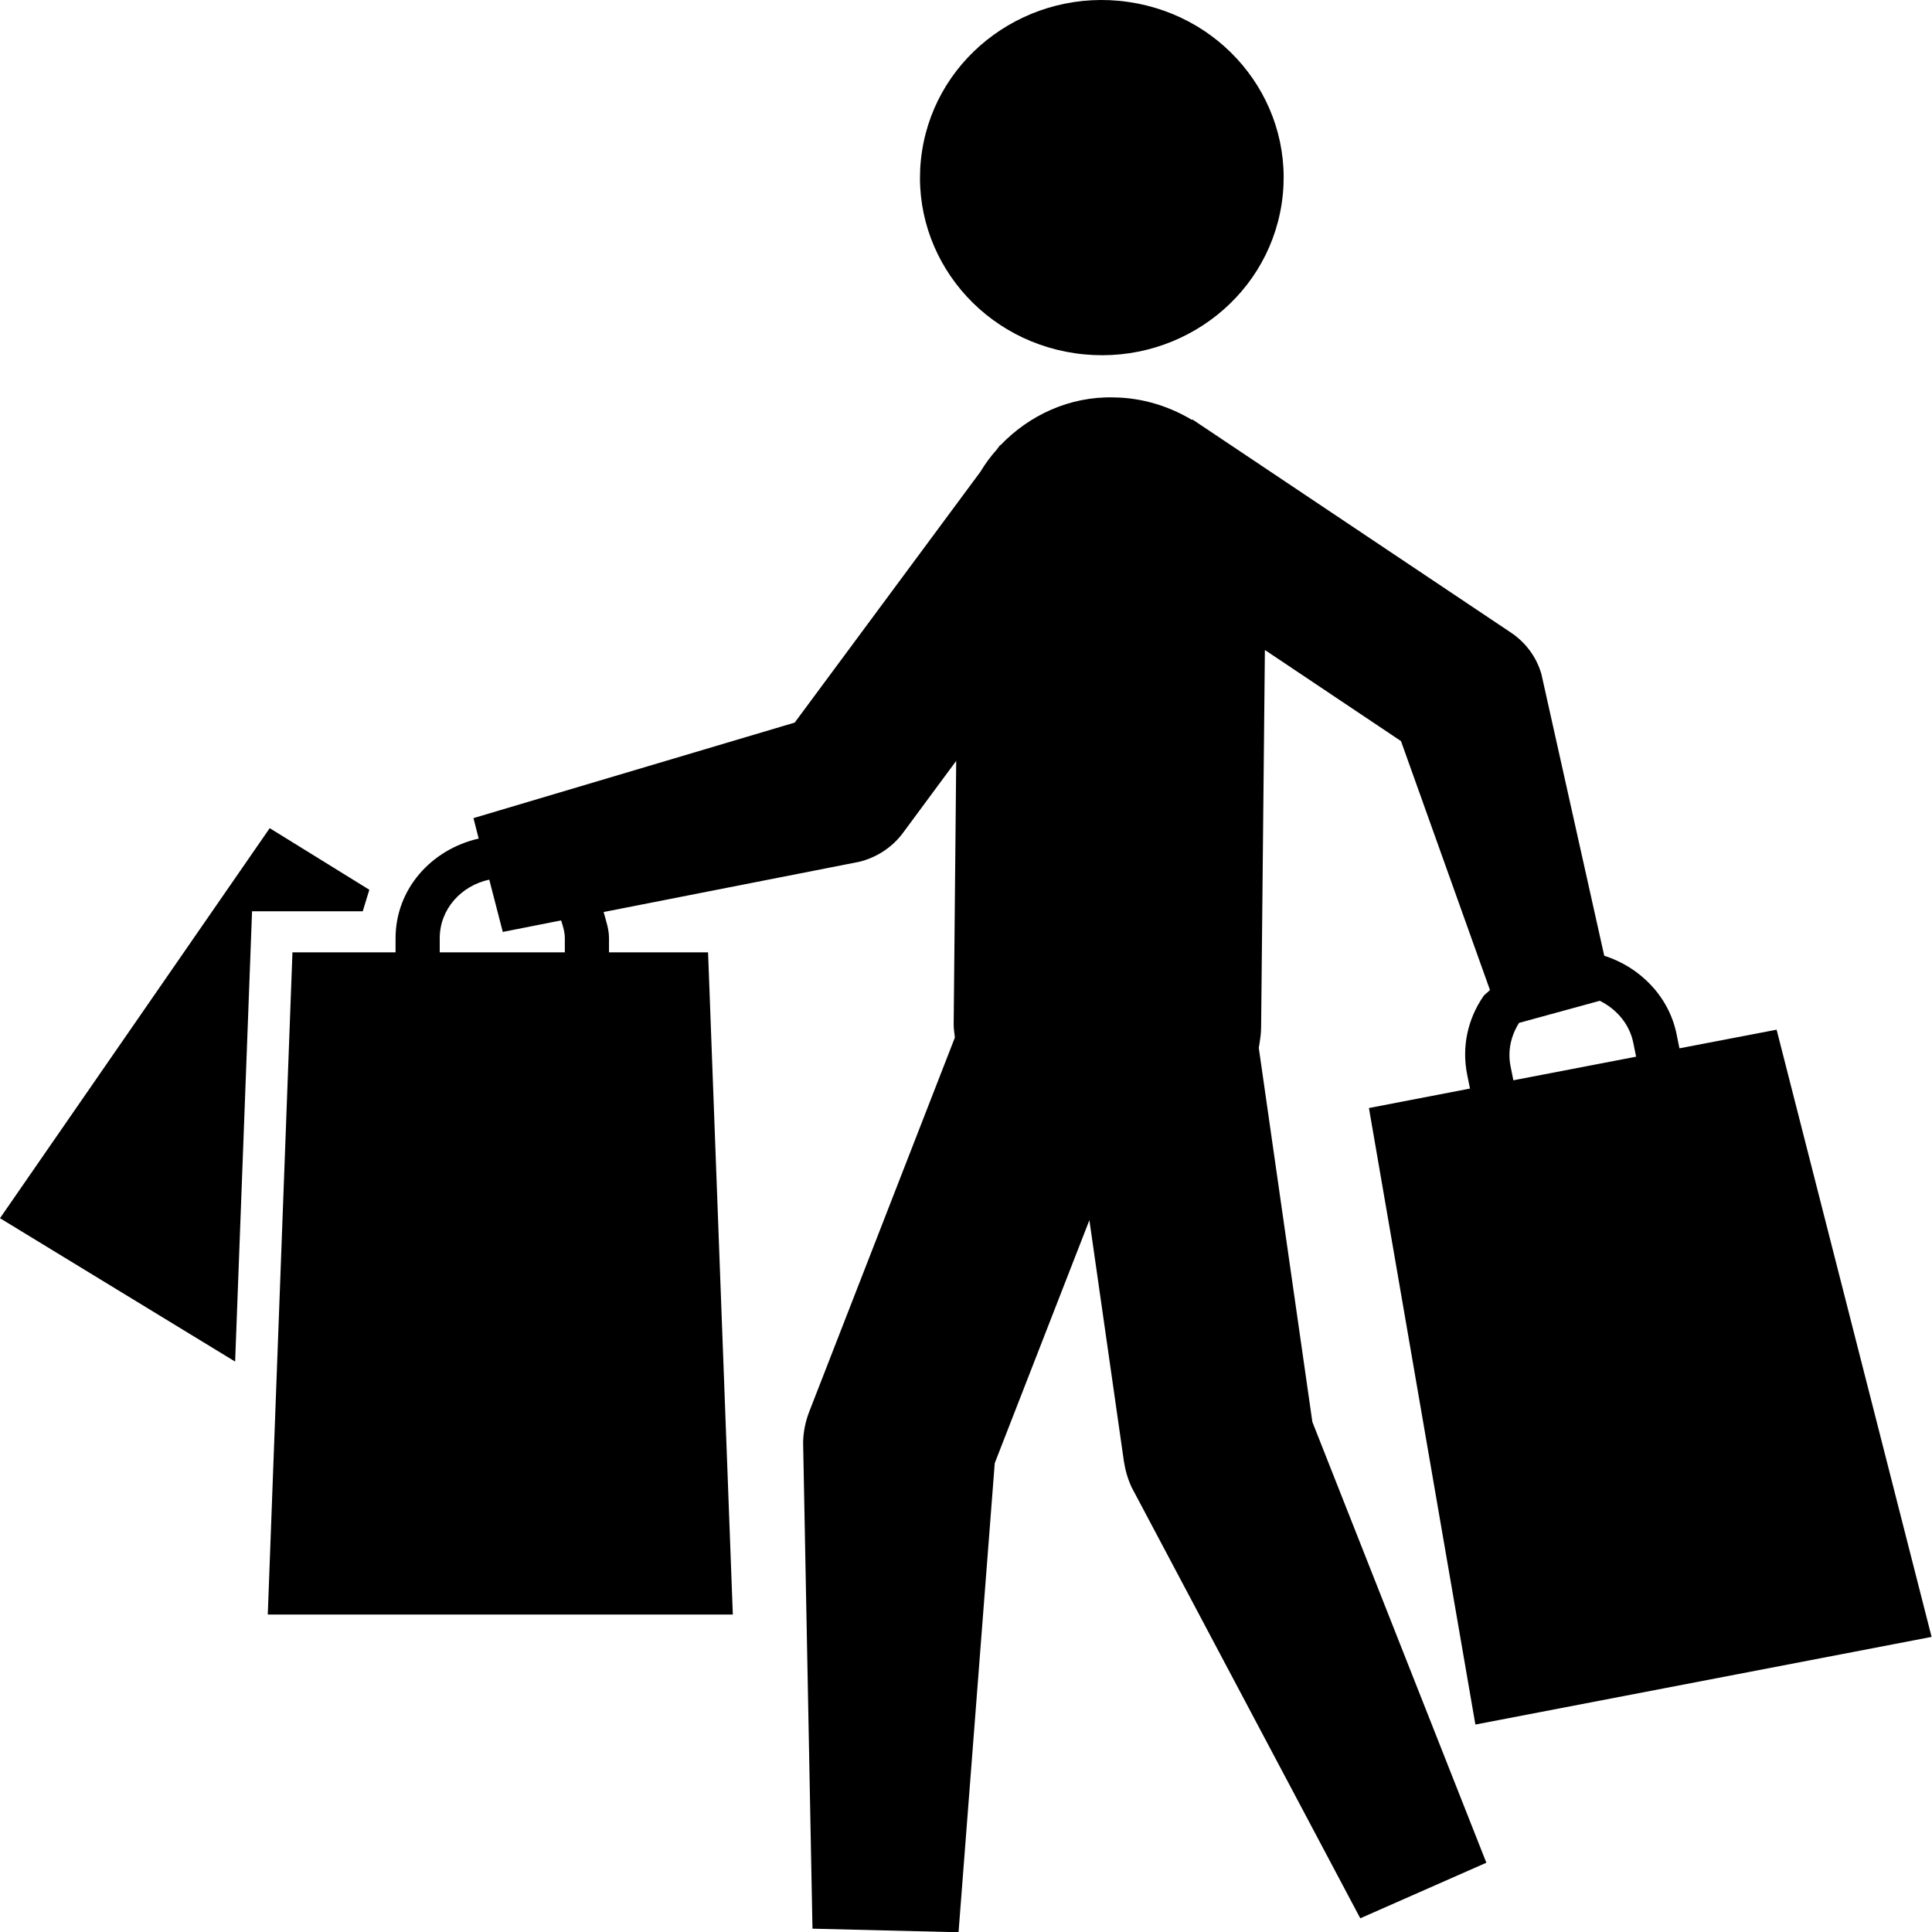 <?xml version="1.0" encoding="UTF-8" standalone="no"?>
<svg
   xmlns:dc="http://purl.org/dc/elements/1.1/"
   xmlns:cc="http://creativecommons.org/ns#"
   xmlns:rdf="http://www.w3.org/1999/02/22-rdf-syntax-ns#"
   xmlns:svg="http://www.w3.org/2000/svg"
   xmlns="http://www.w3.org/2000/svg"
   xmlns:sodipodi="http://sodipodi.sourceforge.net/DTD/sodipodi-0.dtd"
   xmlns:inkscape="http://www.inkscape.org/namespaces/inkscape"
   version="1.1"
   x="0px"
   y="0px"
   viewBox="0 0 188.976 188.976"
   enable-background="new 0 0 100 100"
   xml:space="preserve"
   id="svg14"
   sodipodi:docname="Clients.svg"
   width="5cm"
   height="5cm"
   inkscape:version="0.92.2 (5c3e80d, 2017-08-06)"><defs
     id="defs18" /><sodipodi:namedview
     pagecolor="#ffffff"
     bordercolor="#666666"
     borderopacity="1"
     objecttolerance="10"
     gridtolerance="10"
     guidetolerance="10"
     inkscape:pageopacity="0"
     inkscape:pageshadow="2"
     inkscape:window-width="1591"
     inkscape:window-height="1462"
     id="namedview16"
     showgrid="false"
     inkscape:document-units="cm"
     units="cm"
     inkscape:zoom="1.888"
     inkscape:cx="-24.417373"
     inkscape:cy="62.5"
     inkscape:window-x="0"
     inkscape:window-y="0"
     inkscape:window-maximized="0"
     inkscape:current-layer="svg14" /><g
     id="g8"
     transform="matrix(1.934,0,0,1.89,-2.232,2.8746465e-4)"><path
       d="M 55.527,18.283 C 60.559,19.03 65.228,15.569 65.975,10.545 66.722,5.522 63.26,0.848 58.223,0.101 53.203,-0.646 48.526,2.825 47.784,7.84 c -0.747,5.026 2.724,9.697 7.743,10.443 z"
       id="path2"
       inkscape:connector-curvature="0" /><path
       d="m 64.818,54.233 c 0.055,-0.354 0.118,-0.702 0.118,-1.068 l 0.191,-19.526 6.883,4.714 4.499,12.88 c -0.1,0.126 -0.245,0.201 -0.337,0.335 -0.802,1.198 -1.093,2.635 -0.814,4.052 l 0.141,0.717 -5.11,1.007 5.384,31.907 23.073,-4.536 -7.838,-31.425 -4.915,0.964 -0.141,-0.716 C 85.569,51.578 84.107,50.054 82.29,49.462 L 79.115,34.899 C 78.874,34.018 78.323,33.253 77.567,32.736 L 61.849,21.973 C 61.818,21.95 61.79,21.932 61.758,21.911 l -0.296,-0.203 -0.019,0.025 c -1.166,-0.71 -2.51,-1.15 -3.972,-1.166 -2.223,-0.057 -4.268,0.922 -5.721,2.478 l -0.014,-0.012 -0.159,0.221 c -0.314,0.36 -0.597,0.747 -0.838,1.161 L 41.347,37.396 25.1,42.34 l 0.264,1.059 c -2.387,0.556 -4.204,2.603 -4.204,5.158 v 0.729 h -5.215 l -1.248,34.271 h 23.52 L 36.965,49.286 h -5.01 v -0.729 c 0,-0.48 -0.155,-0.913 -0.273,-1.357 l 12.932,-2.6 c 0.888,-0.226 1.671,-0.751 2.209,-1.496 l 2.692,-3.726 -0.128,13.637 c -0.004,0.234 0.041,0.455 0.06,0.684 l -7.356,19.336 c -0.196,0.511 -0.305,1.05 -0.319,1.597 l 0.474,25.183 7.387,0.185 1.831,-24.278 4.787,-12.575 1.745,12.479 c 0.068,0.46 0.195,0.904 0.382,1.328 l 11.573,22.324 6.377,-2.876 -8.8,-22.813 z m 19.084,0.454 -6.208,1.221 -0.141,-0.718 c -0.155,-0.785 0.009,-1.573 0.428,-2.252 l 4.085,-1.144 c 0.843,0.431 1.499,1.195 1.694,2.178 z M 29.721,48.558 v 0.729 h -6.327 v -0.729 c 0,-1.515 1.089,-2.722 2.505,-3.034 l 0.684,2.706 2.951,-0.597 c 0.091,0.299 0.187,0.597 0.187,0.925 z"
       id="path4"
       inkscape:connector-curvature="0" /><polygon
       points="19.833,46.048 14.795,42.86 1.154,63.046 13.046,70.466 13.902,47.162 19.5,47.162 "
       id="polygon6" /></g></svg>